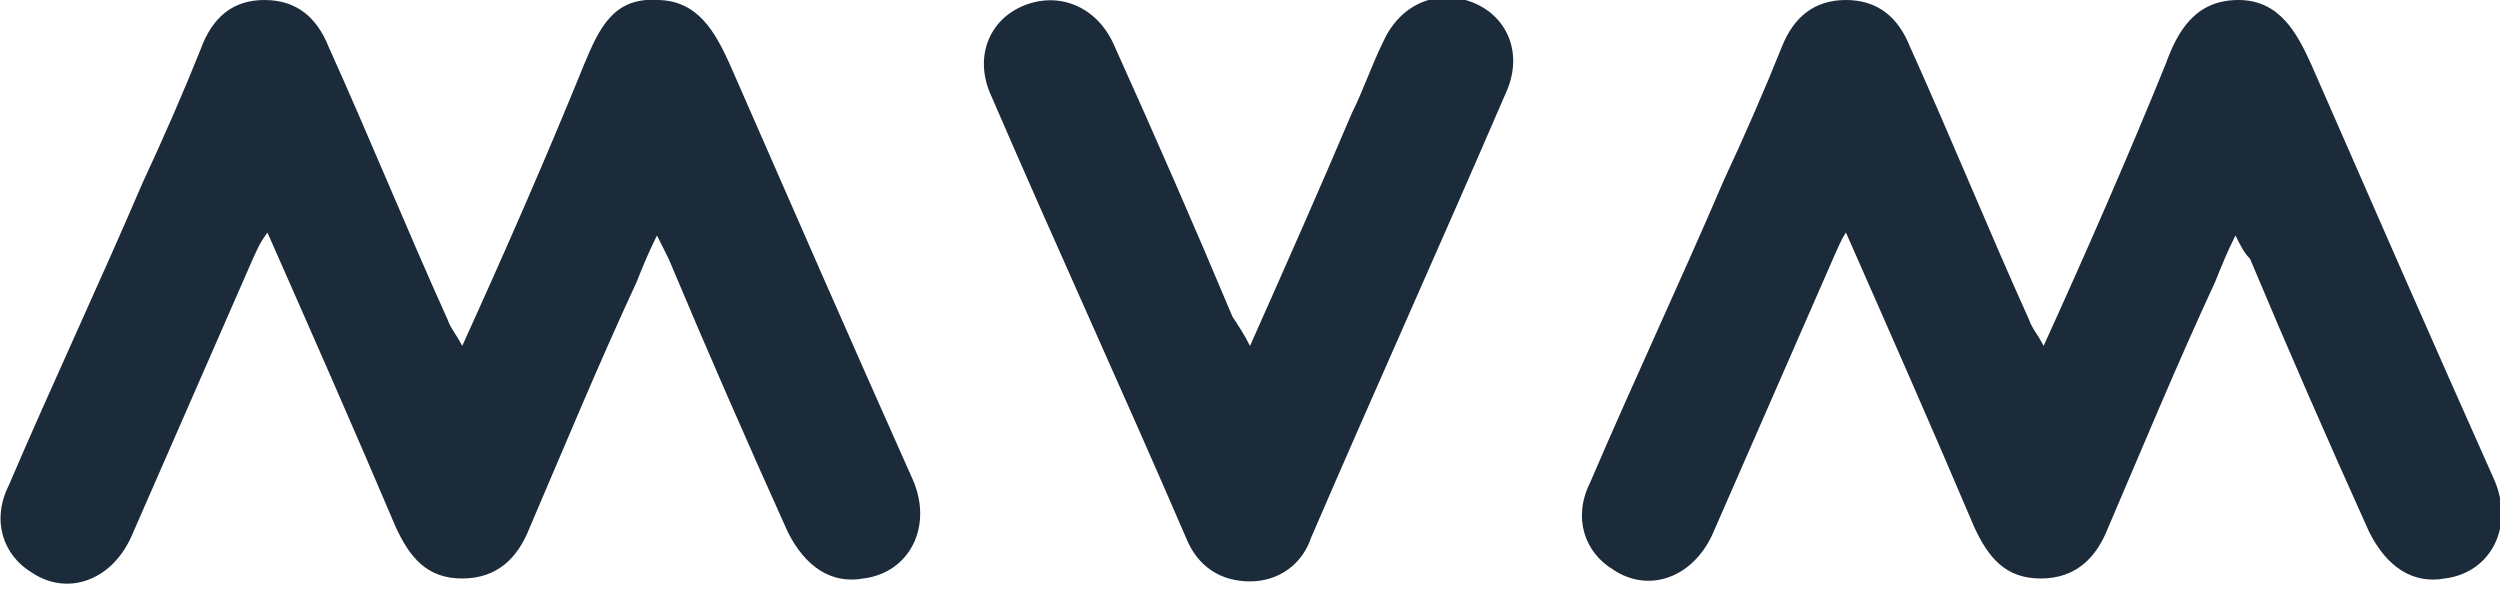 <?xml version="1.0" encoding="utf-8"?>
<!-- Generator: Adobe Illustrator 22.0.1, SVG Export Plug-In . SVG Version: 6.00 Build 0)  -->
<svg version="1.1" id="Layer_1" xmlns="http://www.w3.org/2000/svg" xmlns:xlink="http://www.w3.org/1999/xlink" x="0px" y="0px"
	 viewBox="0 0 86 21" style="enable-background:new 0 0 86 21;" xml:space="preserve">
<style type="text/css">
	.st0{fill:#1C2B39;}
</style>
<path class="st0" d="M22.6,8.1c-0.3,0.6-0.5,1.1-0.7,1.6c-1.3,2.8-2.5,5.7-3.7,8.5c-0.4,1-1.1,1.7-2.3,1.7c-1.2,0-1.8-0.7-2.3-1.8
	c-1.4-3.3-2.9-6.7-4.4-10.1C8.9,8.4,8.8,8.7,8.7,8.9c-1.4,3.2-2.8,6.4-4.2,9.6c-0.7,1.5-2.2,2-3.4,1.2c-1-0.6-1.4-1.8-0.8-3
	c1.5-3.5,3.1-6.9,4.6-10.4c0.7-1.5,1.4-3.1,2-4.6C7.3,0.6,8,0,9.1,0c1.1,0,1.8,0.6,2.2,1.6c1.4,3.1,2.7,6.3,4.1,9.4
	c0.1,0.3,0.3,0.5,0.5,0.9c1.5-3.3,2.9-6.5,4.2-9.7c0.5-1.2,1-2.3,2.5-2.2c1.4,0,2,1.1,2.5,2.2c2.1,4.8,4.2,9.6,6.3,14.3
	c0.7,1.6-0.1,3.2-1.7,3.4c-1.1,0.2-2-0.4-2.6-1.6c-1.4-3.1-2.8-6.3-4.1-9.4C22.9,8.7,22.8,8.5,22.6,8.1z"/>
<path class="st0" d="M43,11.9c1.2-2.7,2.4-5.4,3.5-8c0.4-0.8,0.7-1.7,1.1-2.5c0.6-1.3,1.9-1.8,3.1-1.3c1.2,0.5,1.7,1.8,1.1,3.1
	c-2.2,5.1-4.5,10.2-6.7,15.3C44.8,19.4,44,20,43,20c-1,0-1.8-0.5-2.2-1.5c-2.2-5.1-4.5-10.1-6.7-15.2c-0.6-1.3-0.1-2.6,1.1-3.1
	c1.2-0.5,2.5,0,3.1,1.3c1.4,3.1,2.8,6.3,4.1,9.4C42.6,11.2,42.8,11.5,43,11.9z"/>
<path class="st0" d="M76.9,8.1c-0.3,0.6-0.5,1.1-0.7,1.6c-1.3,2.8-2.5,5.7-3.7,8.5c-0.4,1-1.1,1.7-2.3,1.7s-1.8-0.7-2.3-1.8
	c-1.4-3.3-2.9-6.7-4.4-10.1c-0.2,0.3-0.3,0.6-0.4,0.8c-1.4,3.2-2.8,6.4-4.2,9.6c-0.7,1.5-2.2,2-3.4,1.2c-1-0.6-1.4-1.8-0.8-3
	c1.5-3.5,3.1-6.9,4.6-10.4c0.7-1.5,1.4-3.1,2-4.6c0.4-1,1.1-1.6,2.2-1.6c1.1,0,1.8,0.6,2.2,1.6c1.4,3.1,2.7,6.3,4.1,9.4
	c0.1,0.3,0.3,0.5,0.5,0.9c1.5-3.3,2.9-6.5,4.2-9.7C74.9,1.1,75.5,0,77,0c1.4,0,2,1.1,2.5,2.2c2.1,4.8,4.2,9.6,6.3,14.3
	c0.7,1.6-0.1,3.2-1.7,3.4c-1.1,0.2-2-0.4-2.6-1.6c-1.4-3.1-2.8-6.3-4.1-9.4C77.2,8.7,77.1,8.5,76.9,8.1z"/>
</svg>
